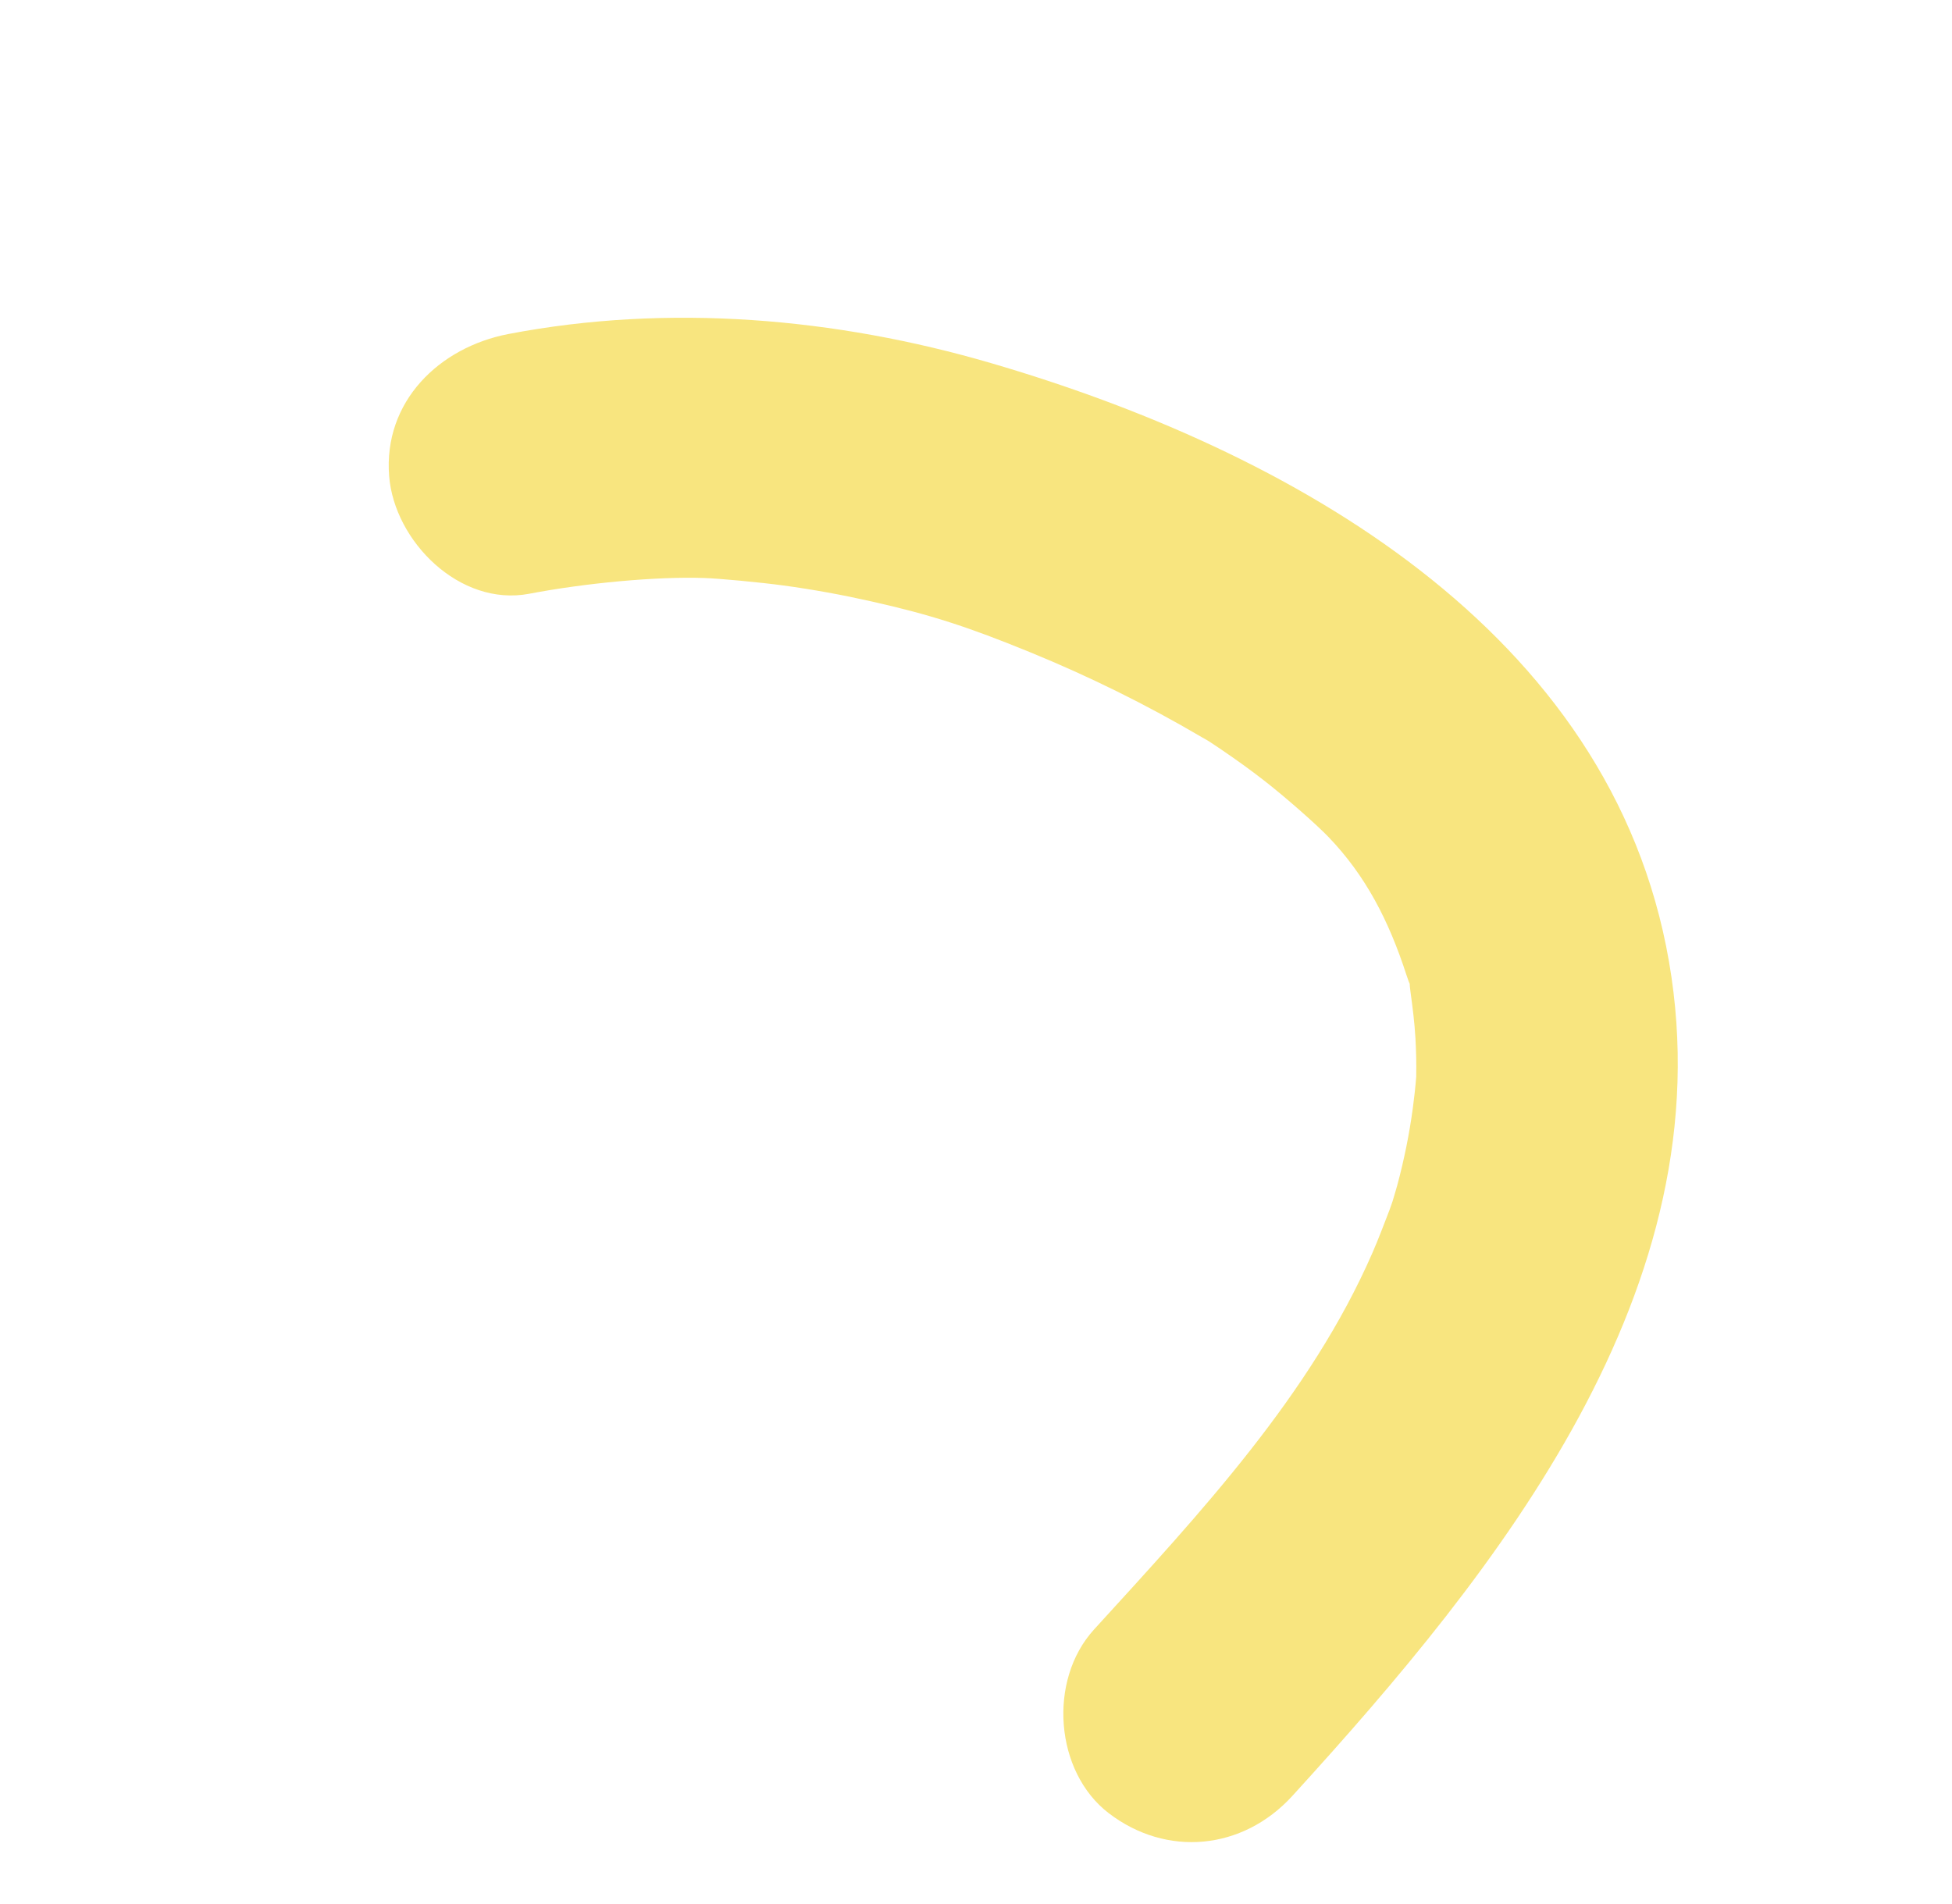 <svg width="163" height="159" viewBox="0 0 163 159" fill="none" xmlns="http://www.w3.org/2000/svg">
<path d="M107.918 149.994C125.125 131.122 144.083 107.593 139.37 80.326C134.565 52.55 107.615 37.59 82.746 30.325C69.805 26.544 55.839 25.331 42.461 27.896C36.689 29.003 31.997 33.526 32.496 39.772C32.929 45.2 38.389 50.7 44.197 49.59C48.887 48.693 54.839 48.136 58.814 48.276C60.032 48.313 63.427 48.63 65.423 48.9C67.894 49.237 70.351 49.684 72.786 50.234C77.681 51.333 80.806 52.341 86.057 54.491C90.972 56.503 95.748 58.863 100.325 61.553C100.667 61.752 100.838 61.851 100.901 61.882C101.29 62.13 101.674 62.397 102.063 62.658C103.253 63.468 104.427 64.309 105.563 65.196C107.311 66.552 109.924 68.856 110.916 69.887C114.031 73.12 115.972 76.883 117.447 81.439C117.61 81.929 117.68 82.11 117.714 82.161C117.715 82.239 117.728 82.448 117.792 82.912C117.962 84.16 118.118 85.397 118.192 86.653C118.256 87.736 118.279 88.816 118.259 89.894C118.26 89.906 118.254 89.913 118.261 89.918C118.193 90.79 118.095 91.671 117.979 92.535C117.688 94.713 117.246 96.874 116.675 99.005C116.644 99.134 116.406 99.918 116.281 100.344C116.169 100.649 116.035 101.045 116.035 101.045C115.569 102.246 115.121 103.452 114.605 104.634C109.426 116.5 100.339 126.249 91.356 136.097C87.488 140.338 88.079 147.989 92.584 151.438C97.412 155.134 103.77 154.542 107.918 149.994Z" fill="#F8E57F"/>
</svg>
